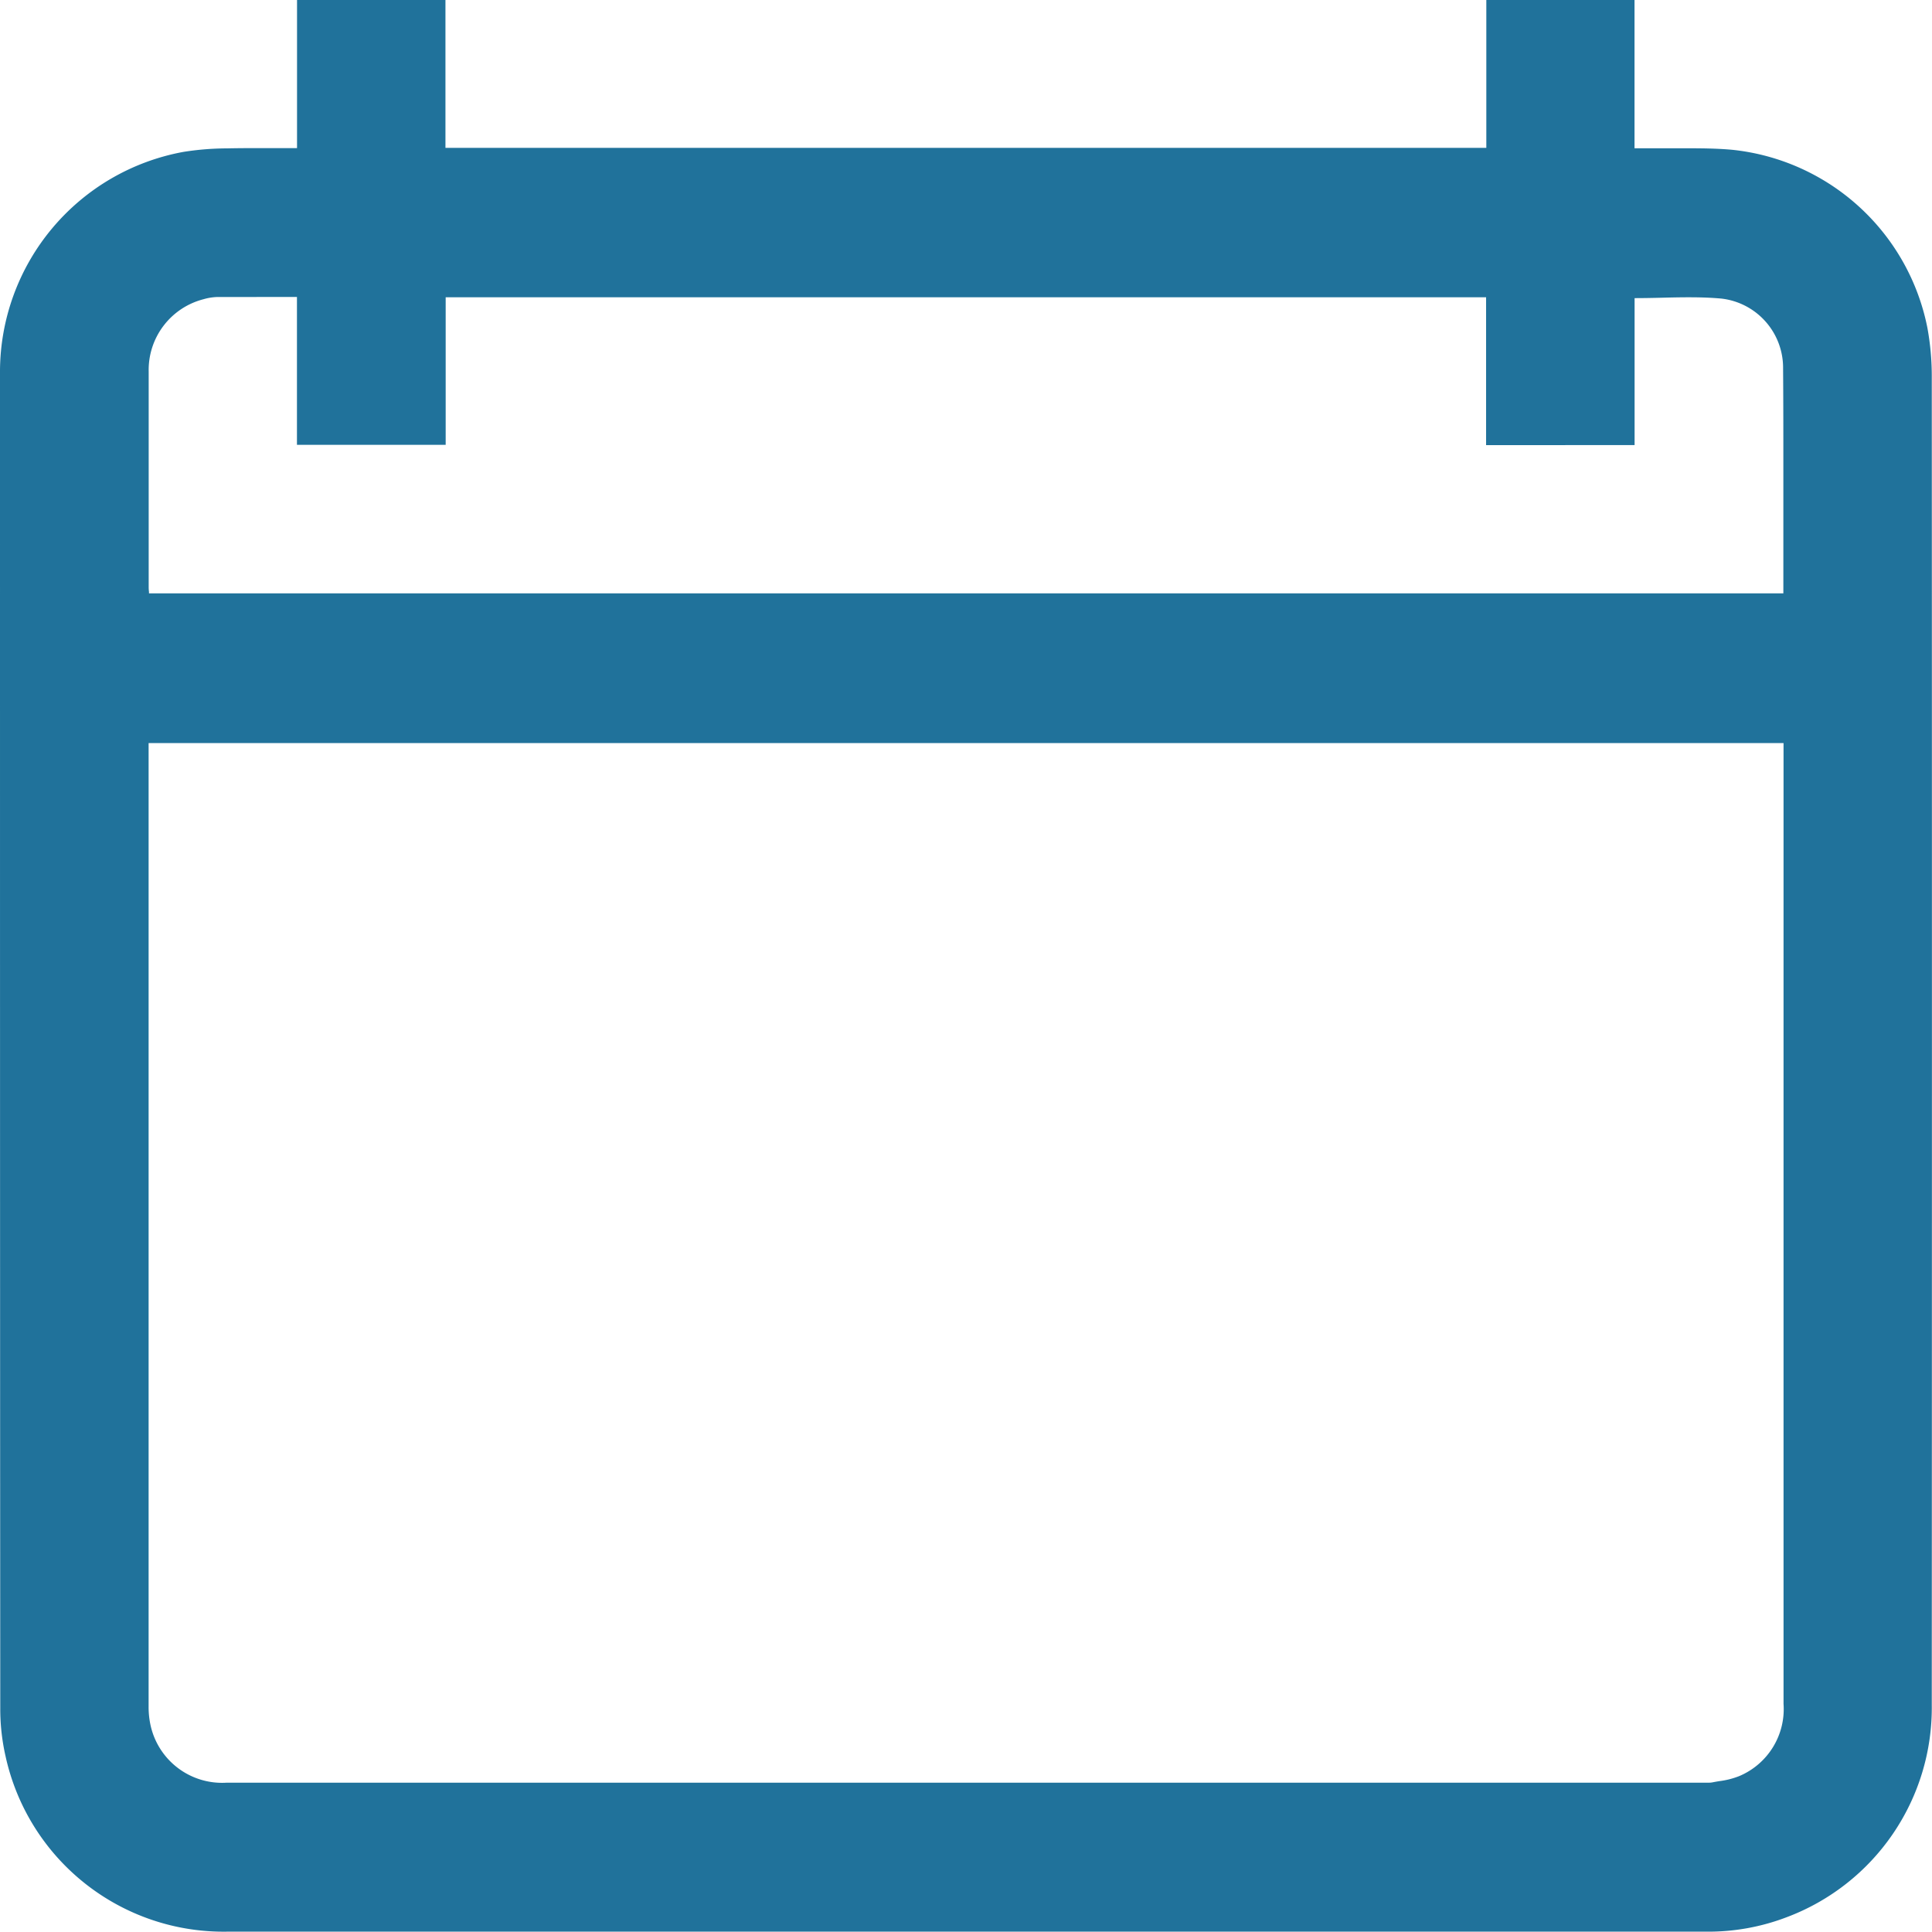 <svg xmlns="http://www.w3.org/2000/svg" xmlns:xlink="http://www.w3.org/1999/xlink" width="50.962" height="50.952" viewBox="0 0 50.962 50.952">
  <defs>
    <clipPath id="clip-path">
      <path id="Clip_2" data-name="Clip 2" d="M0,0H50.962V50.952H0Z" transform="translate(0 0.009)" fill="none"/>
    </clipPath>
  </defs>
  <g id="Group_3" data-name="Group 3" transform="translate(0 -0.009)">
    <path id="Clip_2-2" data-name="Clip 2" d="M0,0H50.962V50.952H0Z" transform="translate(0 0.009)" fill="none"/>
    <g id="Group_3-2" data-name="Group 3" clip-path="url(#clip-path)">
      <path id="Fill_1" data-name="Fill 1" d="M45.03,50.953l-8.114,0H5.989A5.887,5.887,0,0,1,.147,46.328a5.622,5.622,0,0,1-.14-1.261C0,33.668,0,21.8,0,9.79A5.9,5.9,0,0,1,4.842,4.006a7.461,7.461,0,0,1,1.15-.092c.215-.005.447-.007.729-.007l.544,0h.006l.564,0V0H11.75V3.9H39.206V0h3.909V3.911h.249c.136,0,.272,0,.407,0H44.4c.413,0,.856,0,1.3.041A5.868,5.868,0,0,1,50.84,8.645a7.032,7.032,0,0,1,.116,1.245c.006,11.645.005,23.486,0,34.937v.144a5.9,5.9,0,0,1-3.825,5.6A5.78,5.78,0,0,1,45.03,50.953ZM3.92,19.6v.167c0,8.28,0,16.843,0,25.263a2.245,2.245,0,0,0,.056.5,1.932,1.932,0,0,0,2.011,1.493H44.932l.069,0,.069,0a.481.481,0,0,0,.1-.008c.061-.012.123-.023.186-.033a2.145,2.145,0,0,0,.515-.13,1.917,1.917,0,0,0,1.175-1.906q0-12.573,0-25.145V19.6ZM6.765,7.835c-.425,0-.749,0-1.05,0a1.439,1.439,0,0,0-.347.058A1.925,1.925,0,0,0,3.922,9.8c0,1.526,0,3.07,0,4.563v1.141a1.029,1.029,0,0,0,.008.108c0,.013,0,.026,0,.039H47.041V13.45q0-.526,0-1.051c0-.877,0-1.783-.007-2.673a1.837,1.837,0,0,0-1.618-1.849c-.256-.024-.531-.035-.866-.035-.233,0-.472.005-.7.011s-.486.011-.733.011v3.877H39.2v-3.9H11.756v3.892H7.833v-3.9H6.765Z" transform="translate(0 0.009)" fill="#20729b"/>
    </g>
  </g>
</svg>
